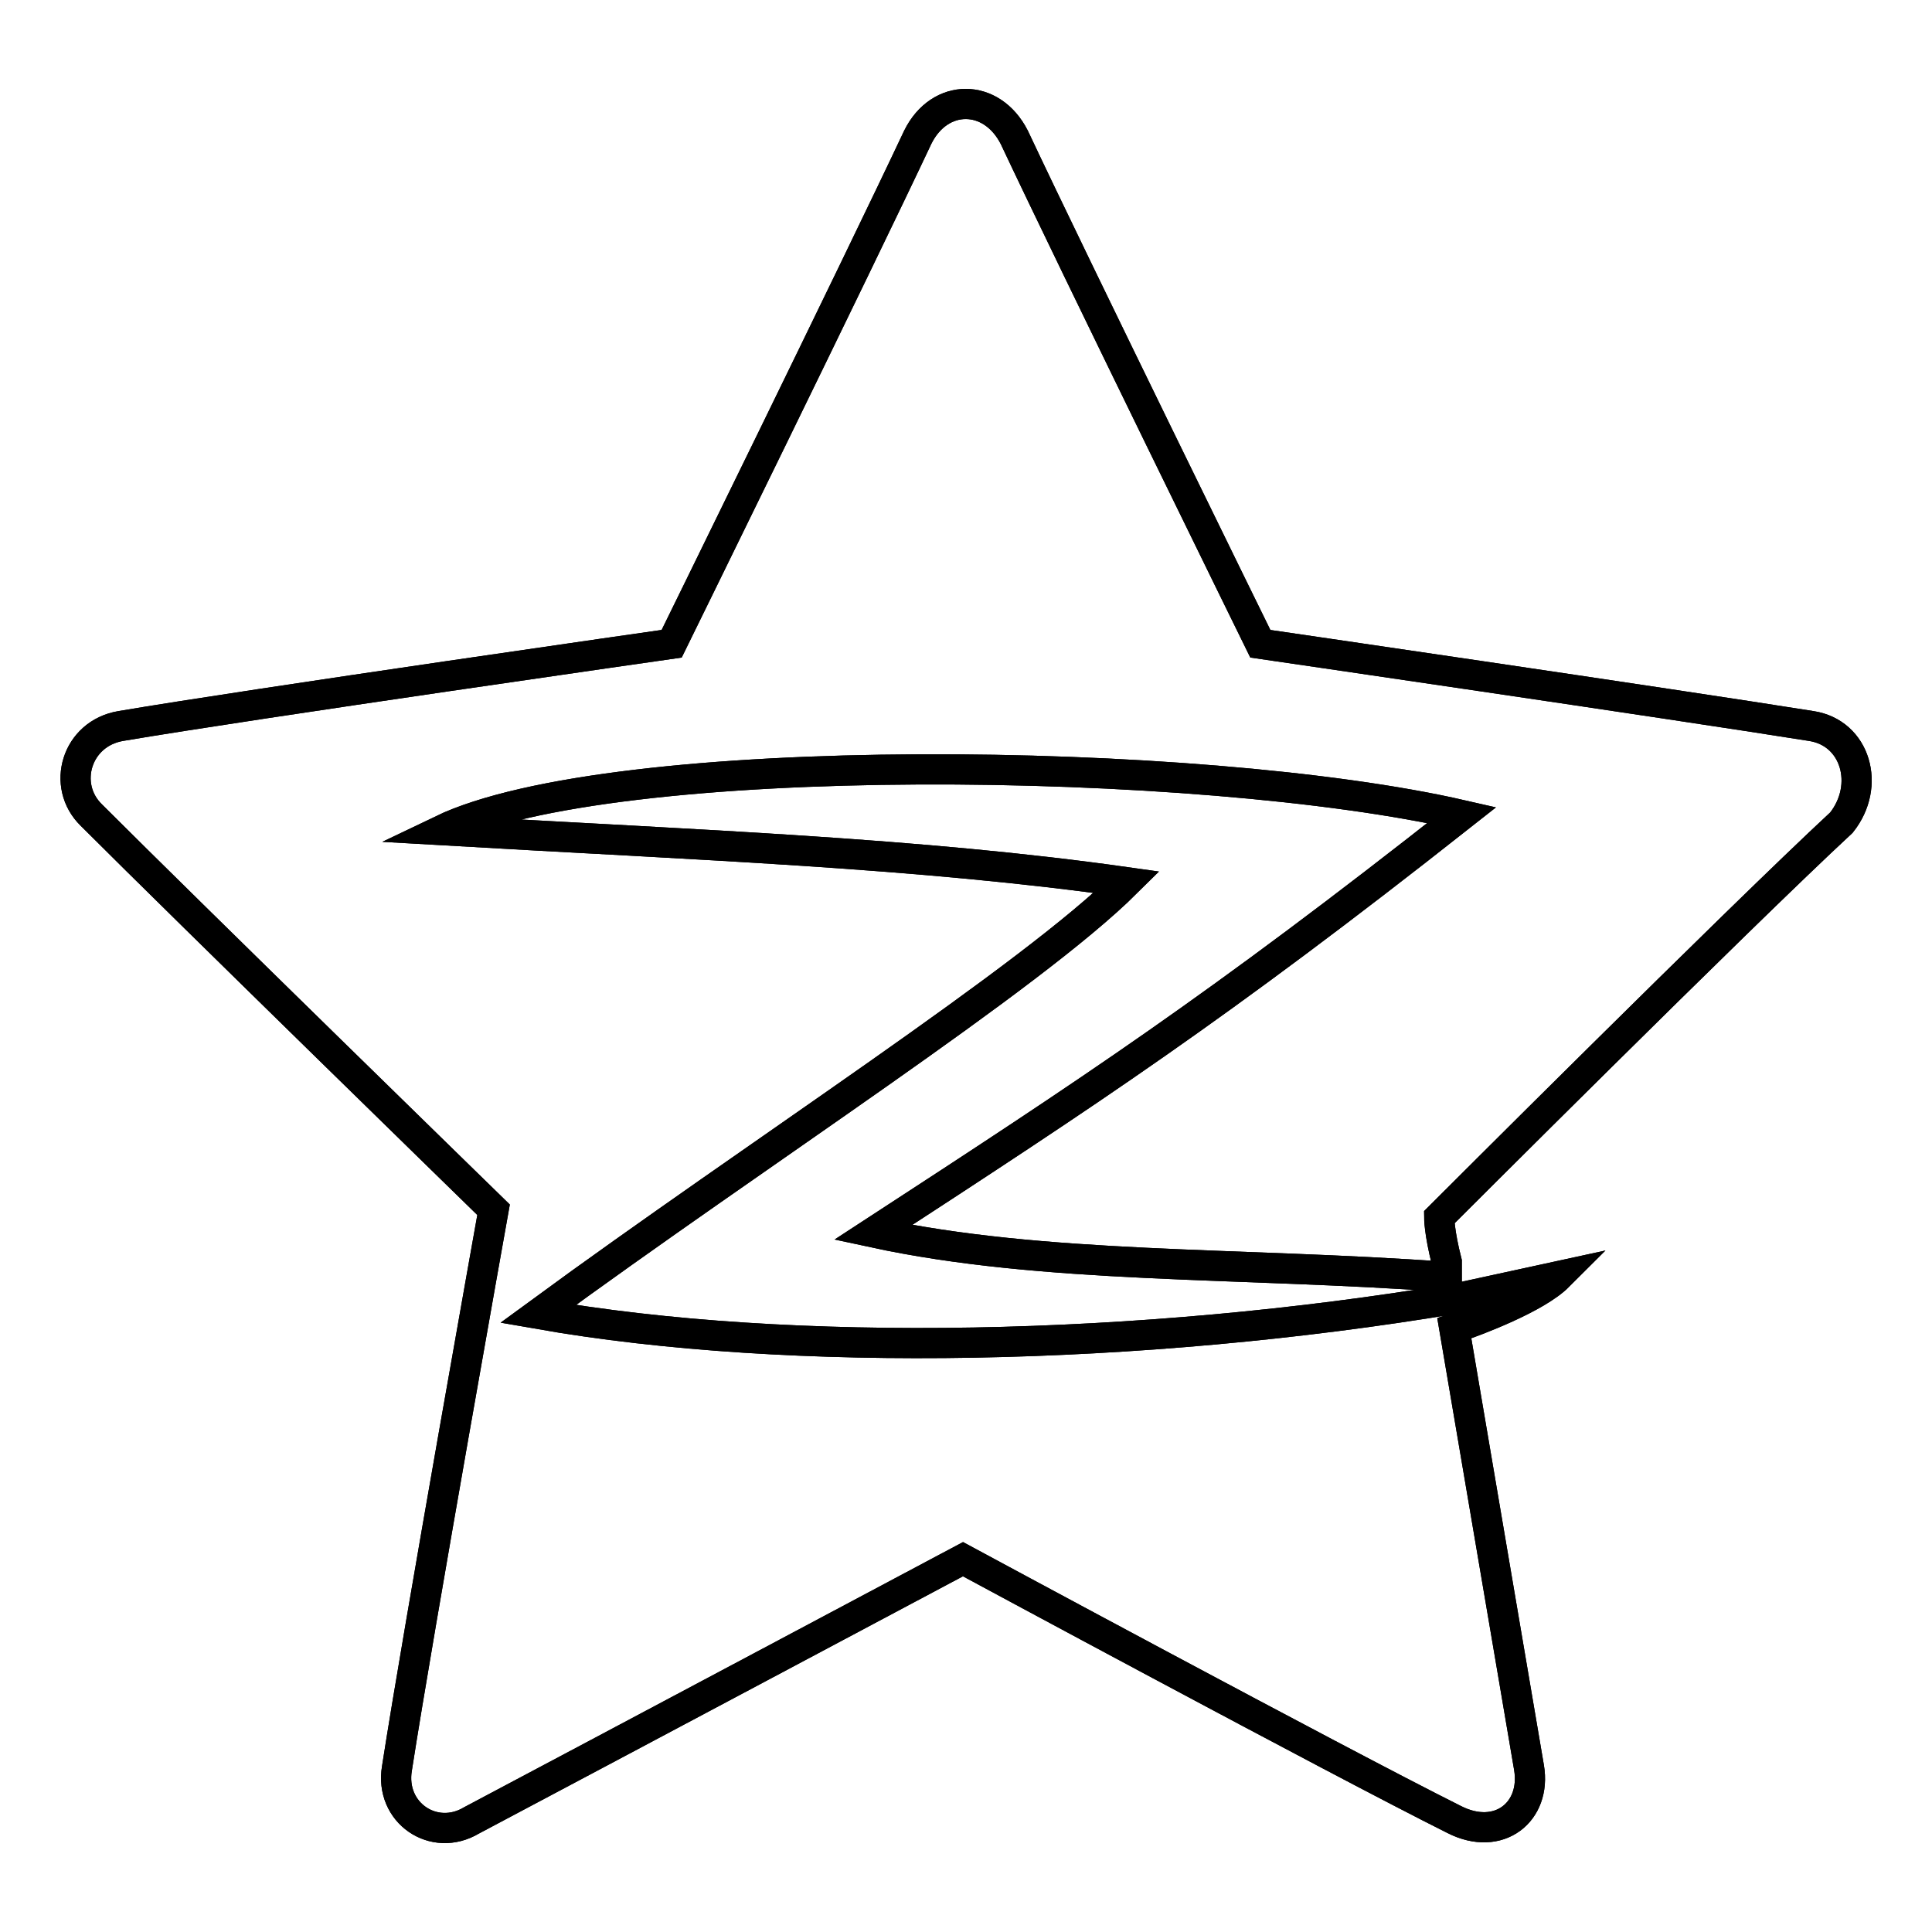 <?xml version="1.0" encoding="utf-8"?>
<!-- Svg Vector Icons : http://www.onlinewebfonts.com/icon -->
<!DOCTYPE svg PUBLIC "-//W3C//DTD SVG 1.1//EN" "http://www.w3.org/Graphics/SVG/1.1/DTD/svg11.dtd">
<svg version="1.1" xmlns="http://www.w3.org/2000/svg" xmlns:xlink="http://www.w3.org/1999/xlink" x="0px" y="0px" viewBox="0 0 256 256" enable-background="new 0 0 256 256" xml:space="preserve">
<g><g><path stroke-width="4" fill-opacity="0" stroke="#000000"  d="M240,96.2c-18.8-3-73-10.9-73-10.9S142.3,35,134.4,18.2c-3-5.9-9.9-5.9-12.8,0C113.7,35,89,85.3,89,85.3s-55.3,7.9-73,10.9c-5.9,1-7.9,7.9-3.9,11.8c12.8,12.8,53.3,52.3,53.3,52.3s-9.9,55.3-12.8,74c-1,5.9,4.9,9.9,9.9,6.9c16.8-8.9,65.1-34.6,65.1-34.6s49.3,26.6,65.1,34.5c5.9,3,10.9-1,9.9-6.9c-2-11.8-6.9-40.5-9.9-58.2c3-1,10.9-4,13.8-6.9l-13.8,3c-41.4,6.9-87.8,7.9-121.4,2c29.6-21.7,65.1-44.4,78-57.2c-27.6-3.9-56.3-4.9-90.8-6.9c22.7-10.9,100.7-9.9,135.2-2c-32.6,25.7-49.3,36.6-78,55.3c22.7,4.9,48.4,3.9,76,5.9v-2c-1-3.9-1-5.9-1-5.9s39.5-39.5,53.3-52.3C247.9,104.1,245.9,97.1,240,96.2L240,96.2z"/><path stroke-width="4" fill-opacity="0" stroke="#000000"  d="M240,96.2c-18.8-3-73-10.9-73-10.9S142.3,35,134.4,18.2c-3-5.9-9.9-5.9-12.8,0C113.7,35,89,85.3,89,85.3s-55.3,7.9-73,10.9c-5.9,1-7.9,7.9-3.9,11.8c12.8,12.8,53.3,52.3,53.3,52.3s-9.9,55.3-12.8,74c-1,5.9,4.9,9.9,9.9,6.9c16.8-8.9,65.1-34.6,65.1-34.6s49.3,26.6,65.1,34.5c5.9,3,10.9-1,9.9-6.9c-2-11.8-6.9-40.5-9.9-58.2c3-1,10.9-4,13.8-6.9l-13.8,3c-41.4,6.9-87.8,7.9-121.4,2c29.6-21.7,65.1-44.4,78-57.2c-27.6-3.9-56.3-4.9-90.8-6.9c22.7-10.9,100.7-9.9,135.2-2c-32.6,25.7-49.3,36.6-78,55.3c22.7,4.9,48.4,3.9,76,5.9v-2c-1-3.9-1-5.9-1-5.9s39.5-39.5,53.3-52.3C247.9,104.1,245.9,97.1,240,96.2L240,96.2z"/></g></g>
</svg>